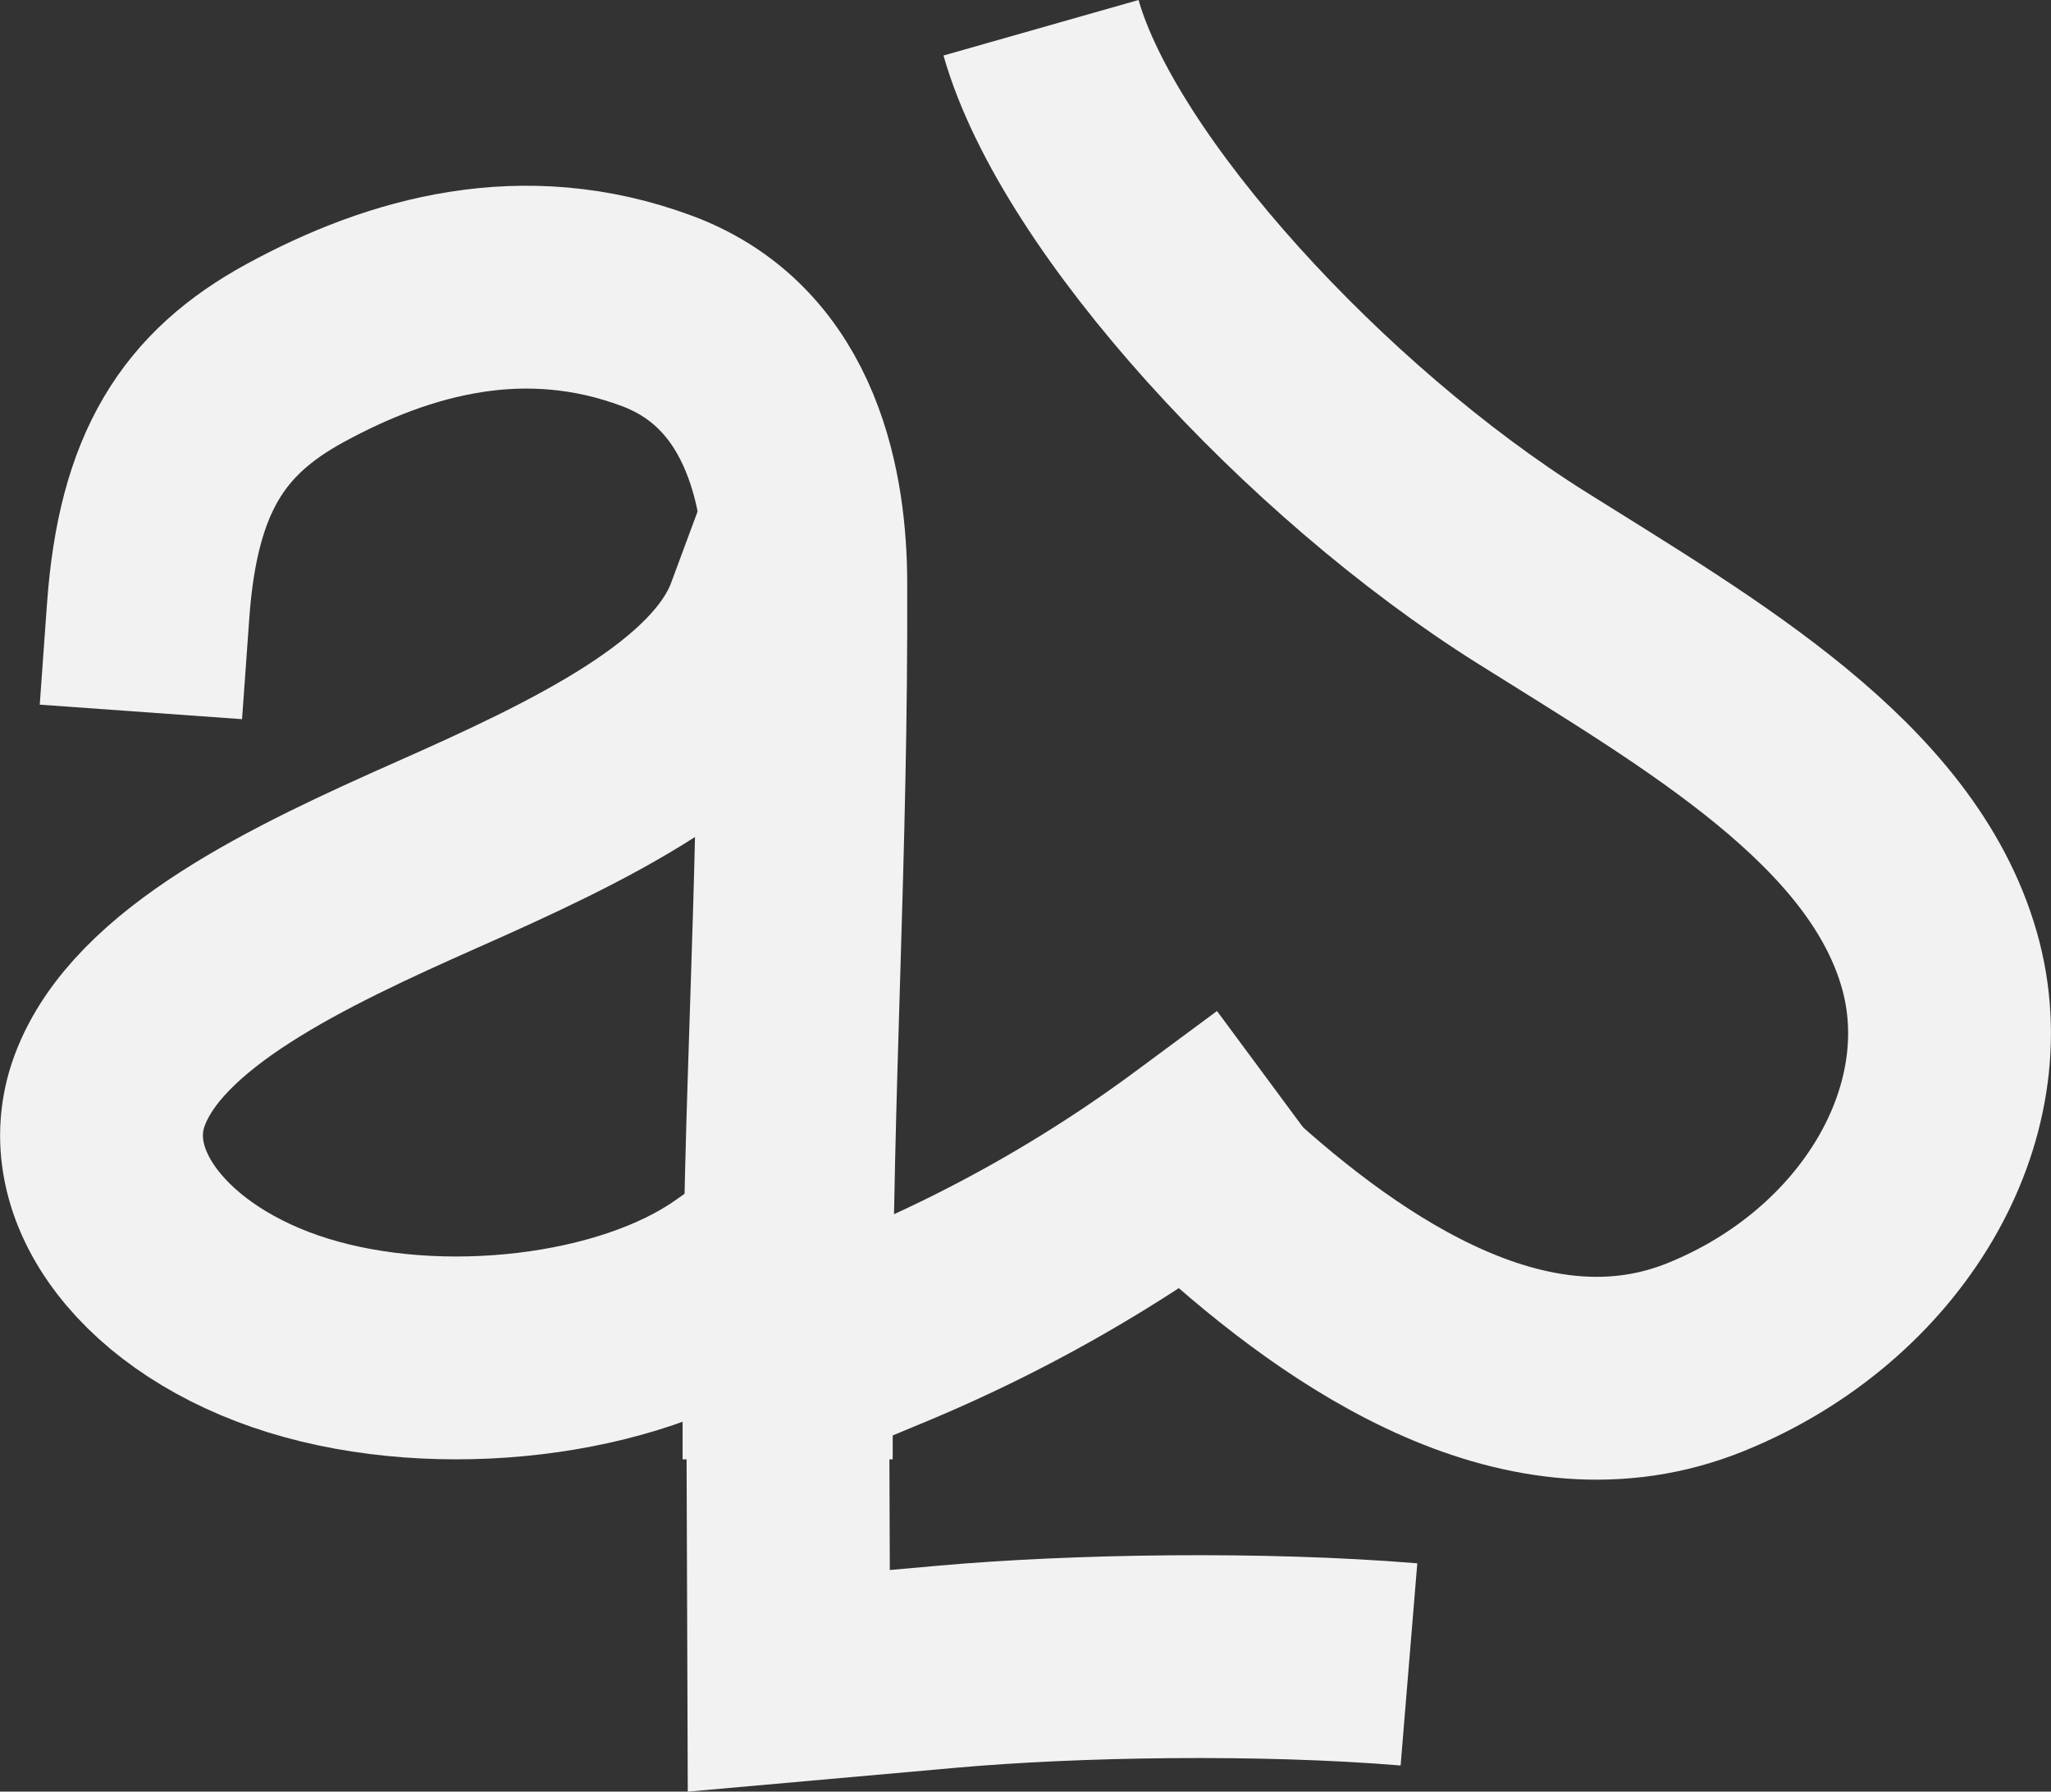 <svg xmlns="http://www.w3.org/2000/svg" width="505.626" height="441.619" viewBox="0 0 505.626 441.619">
  <rect x="0" y="0" width="505.626" height="441.619" fill="#333333" stroke="none"/>
  <g id="Group_79" data-name="Group 79" transform="translate(-46.925 -60.752)">
    <g id="Group_71" data-name="Group 71" transform="translate(54 2)">
      <path id="Path_128" data-name="Path 128" d="M166.354,29.4c-9.425,25.405-46.405,42.9-80.915,58.2S13.949,120.4,4.51,145.8c-8.678,23.359,11.459,49.559,46.426,60.4s81.469,5.318,107.225-12.75" transform="translate(15.45 181.736)" fill="none" stroke="#f2f2f2" stroke-linecap="square" stroke-miterlimit="10" stroke-width="50"/>
      <path id="Path_129" data-name="Path 129" d="M4.1,97.8C6.55,63.655,17.854,46.549,40.31,34.294,66.1,20.225,96.764,11.666,129.6,23.921c31.527,11.772,36.547,45.758,36.626,66.691.259,67.952-3.576,123.725-3.576,191.37" transform="translate(25.35 111.497)" fill="none" stroke="#f2f2f2" stroke-linecap="square" stroke-miterlimit="10" stroke-width="50"/>
      <path id="Path_130" data-name="Path 130" d="M139.515,8.857C151.221,50,207.1,110.921,260.531,144.444c41.926,26.3,88.742,53.115,100.455,94.25,10.779,37.839-14.212,80.268-57.617,97.834s-88.1-12.474-120.075-41.732" transform="translate(110.05 56.736)" fill="none" stroke="#f2f2f2" stroke-miterlimit="10" stroke-width="50"/>
      <path id="Path_131" data-name="Path 131" d="M134.518,23.827c.258,62.486-3.576,113.768-3.576,175.965" transform="translate(55.261 193.688)" fill="none" stroke="#f2f2f2" stroke-linecap="square" stroke-miterlimit="10" stroke-width="50"/>
      <path id="Path_132" data-name="Path 132" d="M134.2,90.715a361.164,361.164,0,0,0,76.318-43.24" transform="translate(77.207 295.454)" fill="none" stroke="#f2f2f2" stroke-linecap="square" stroke-miterlimit="10" stroke-width="50"/>
    </g>
    <path id="Path_144" data-name="Path 144" d="M26.178,47.351l.265,74.579q19.549-1.743,39.1-3.476c31.3-2.788,77.291-3.578,113.786-.567" transform="translate(214.939 353.129)" fill="none" stroke="#f2f2f2" stroke-miterlimit="10" stroke-width="50"/>
  </g>
</svg>
